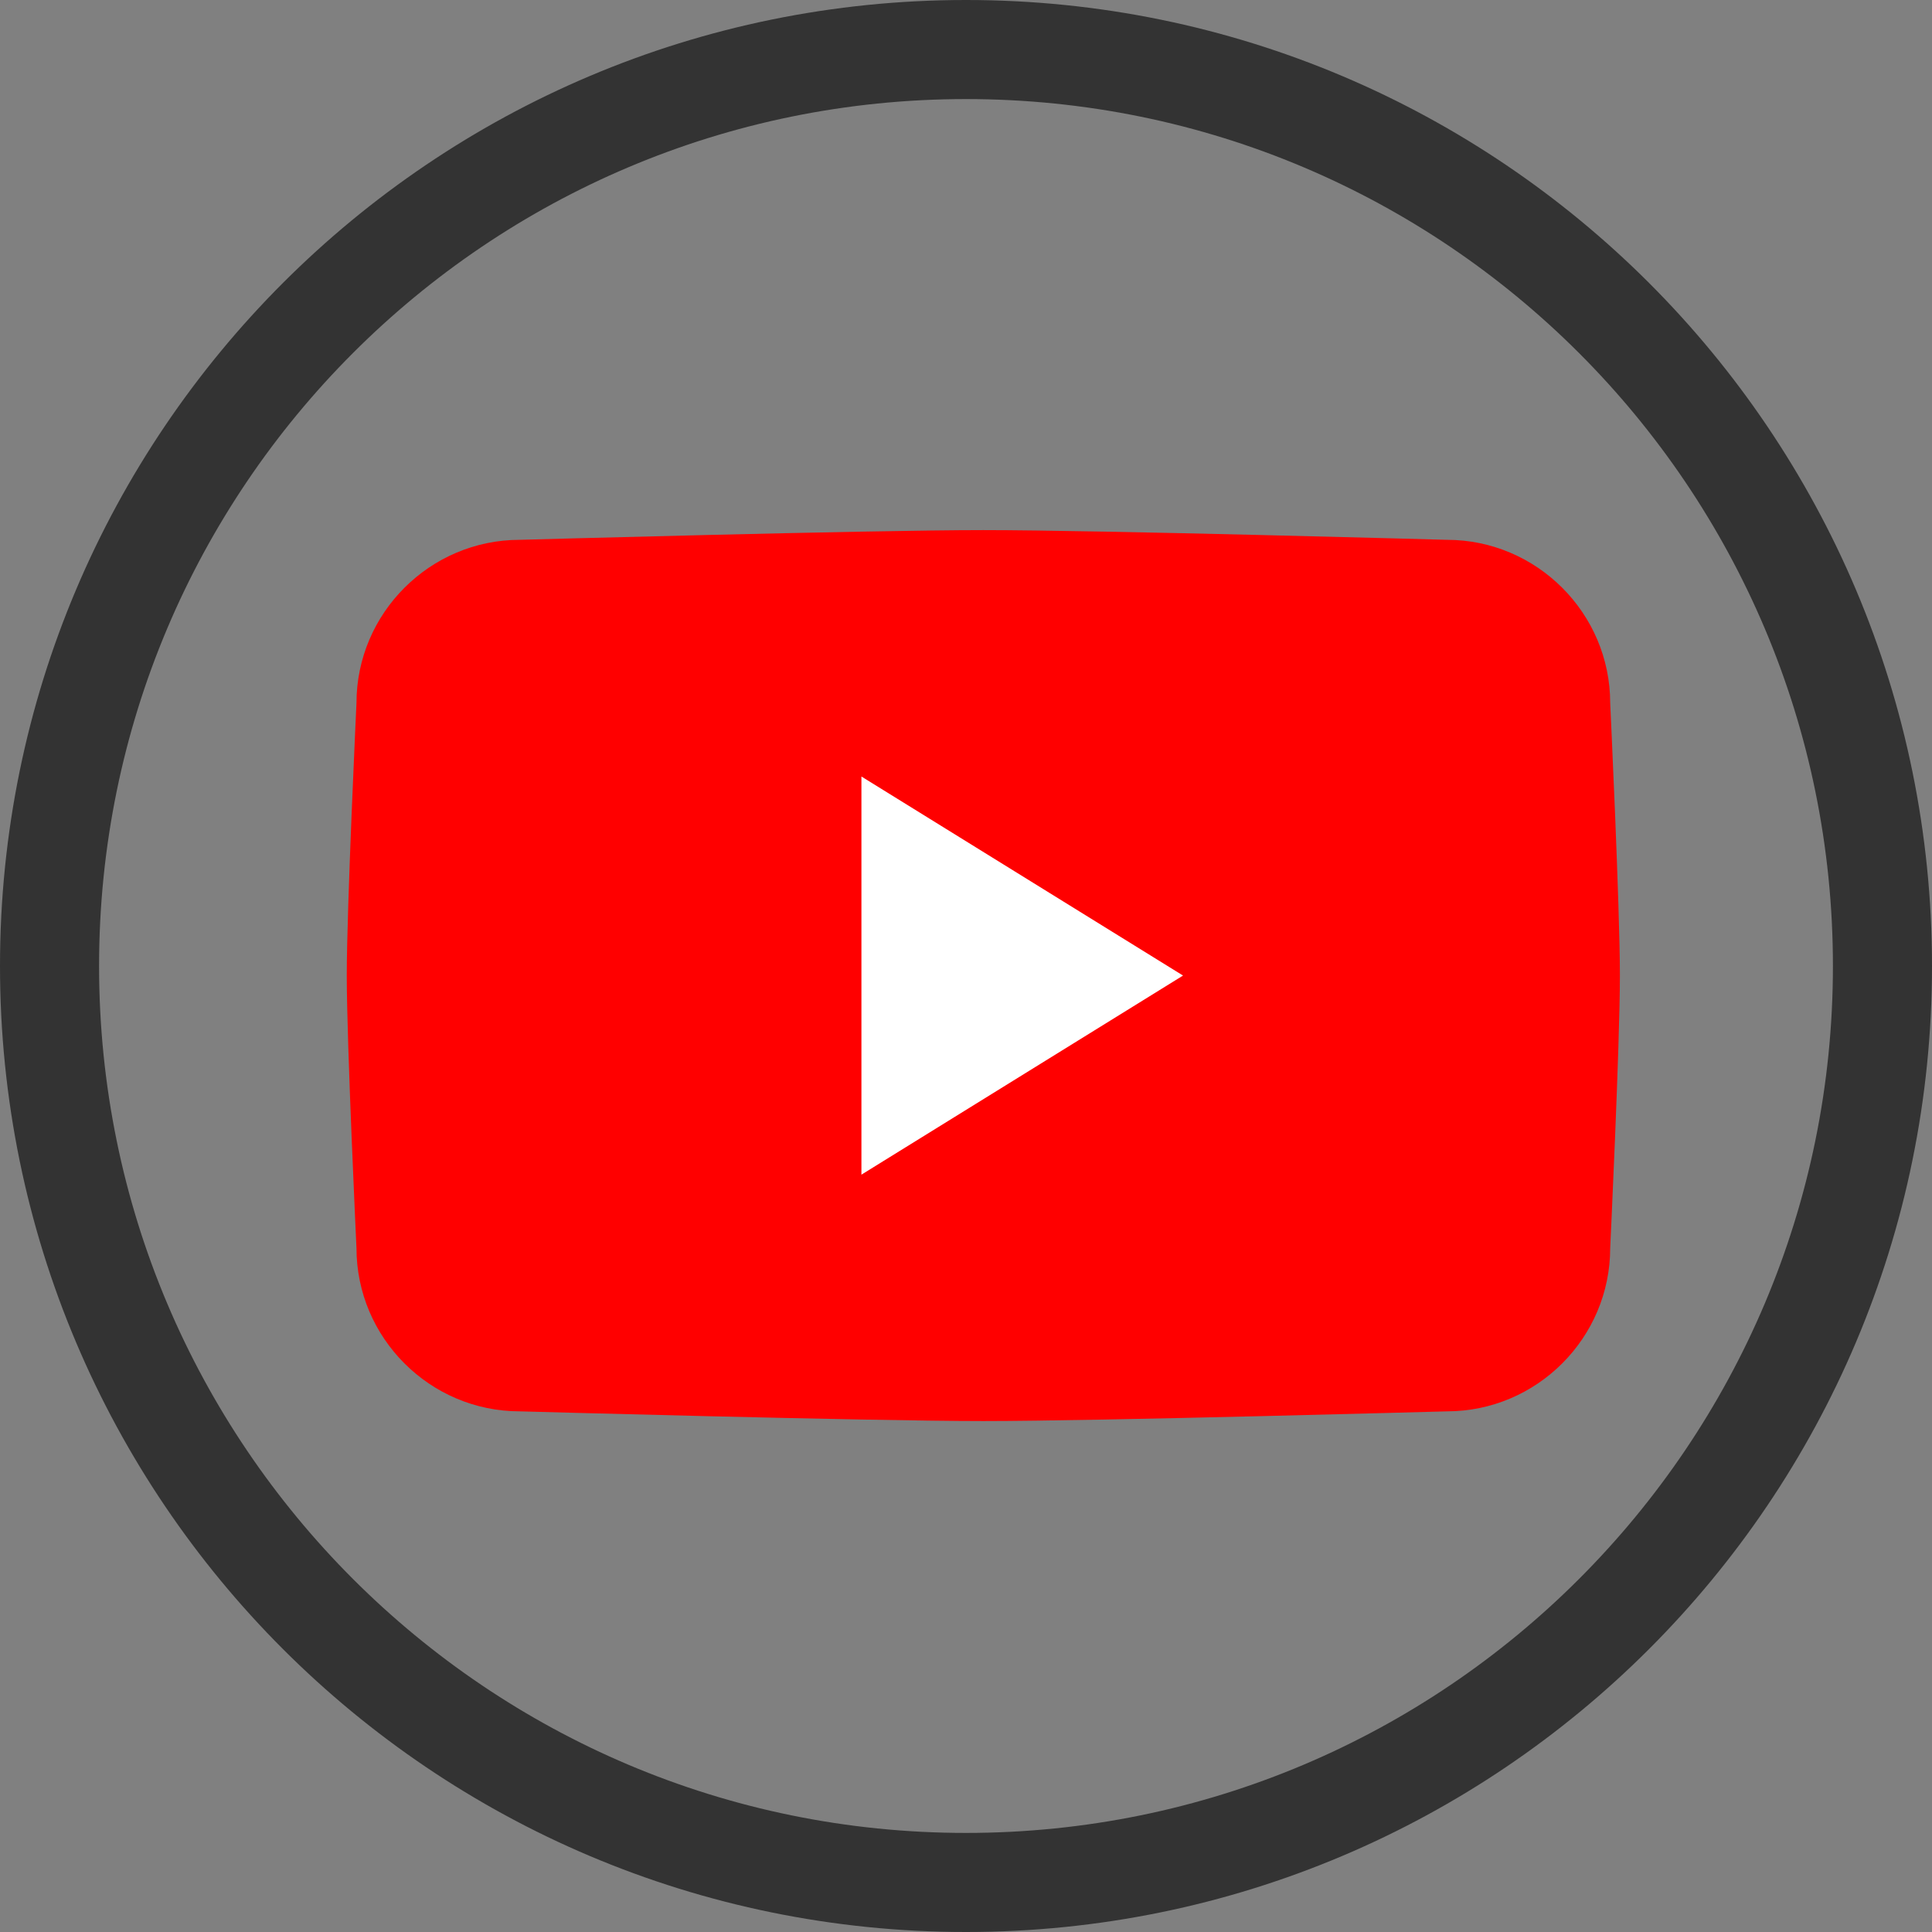 <?xml version="1.0" encoding="UTF-8"?>
<svg xmlns="http://www.w3.org/2000/svg" width="39" height="39" viewBox="0 0 39 39" fill="none">
  <rect x="0" y="0" width="39" height="39" fill="#808080" stroke="none"/>
  <g clip-path="url(#clip0_159_1866)">
    <path d="M19.5 38C29.717 38 38 29.717 38 19.5C38 9.283 29.717 1 19.5 1C9.283 1 1 9.283 1 19.5C1 29.717 9.283 38 19.5 38Z" stroke="#333333" stroke-width="2"></path>
    <path d="M29.208 28.49C29.208 28.49 22.19 28.686 19.85 28.686C17.51 28.686 10.492 28.49 10.492 28.49C8.679 28.49 7.196 27.007 7.196 25.194C7.196 25.194 7 21.07 7 19.693C7 18.316 7.196 14.192 7.196 14.192C7.196 12.38 8.679 10.897 10.492 10.897C10.492 10.897 17.51 10.701 19.85 10.701C22.19 10.701 29.208 10.897 29.208 10.897C31.021 10.897 32.504 12.38 32.504 14.192C32.504 14.192 32.7 18.313 32.7 19.693C32.7 21.074 32.504 25.194 32.504 25.194C32.504 27.007 31.021 28.49 29.208 28.49Z" fill="#FF0000"></path>
    <path fill-rule="evenodd" clip-rule="evenodd" d="M17.389 23.712V15.675L23.881 19.693L17.389 23.712Z" fill="white"></path>
  </g>
  <defs>
    <clipPath id="clip0_159_1866">
      <rect width="39" height="39" fill="white"></rect>
    </clipPath>
  </defs>
</svg>
